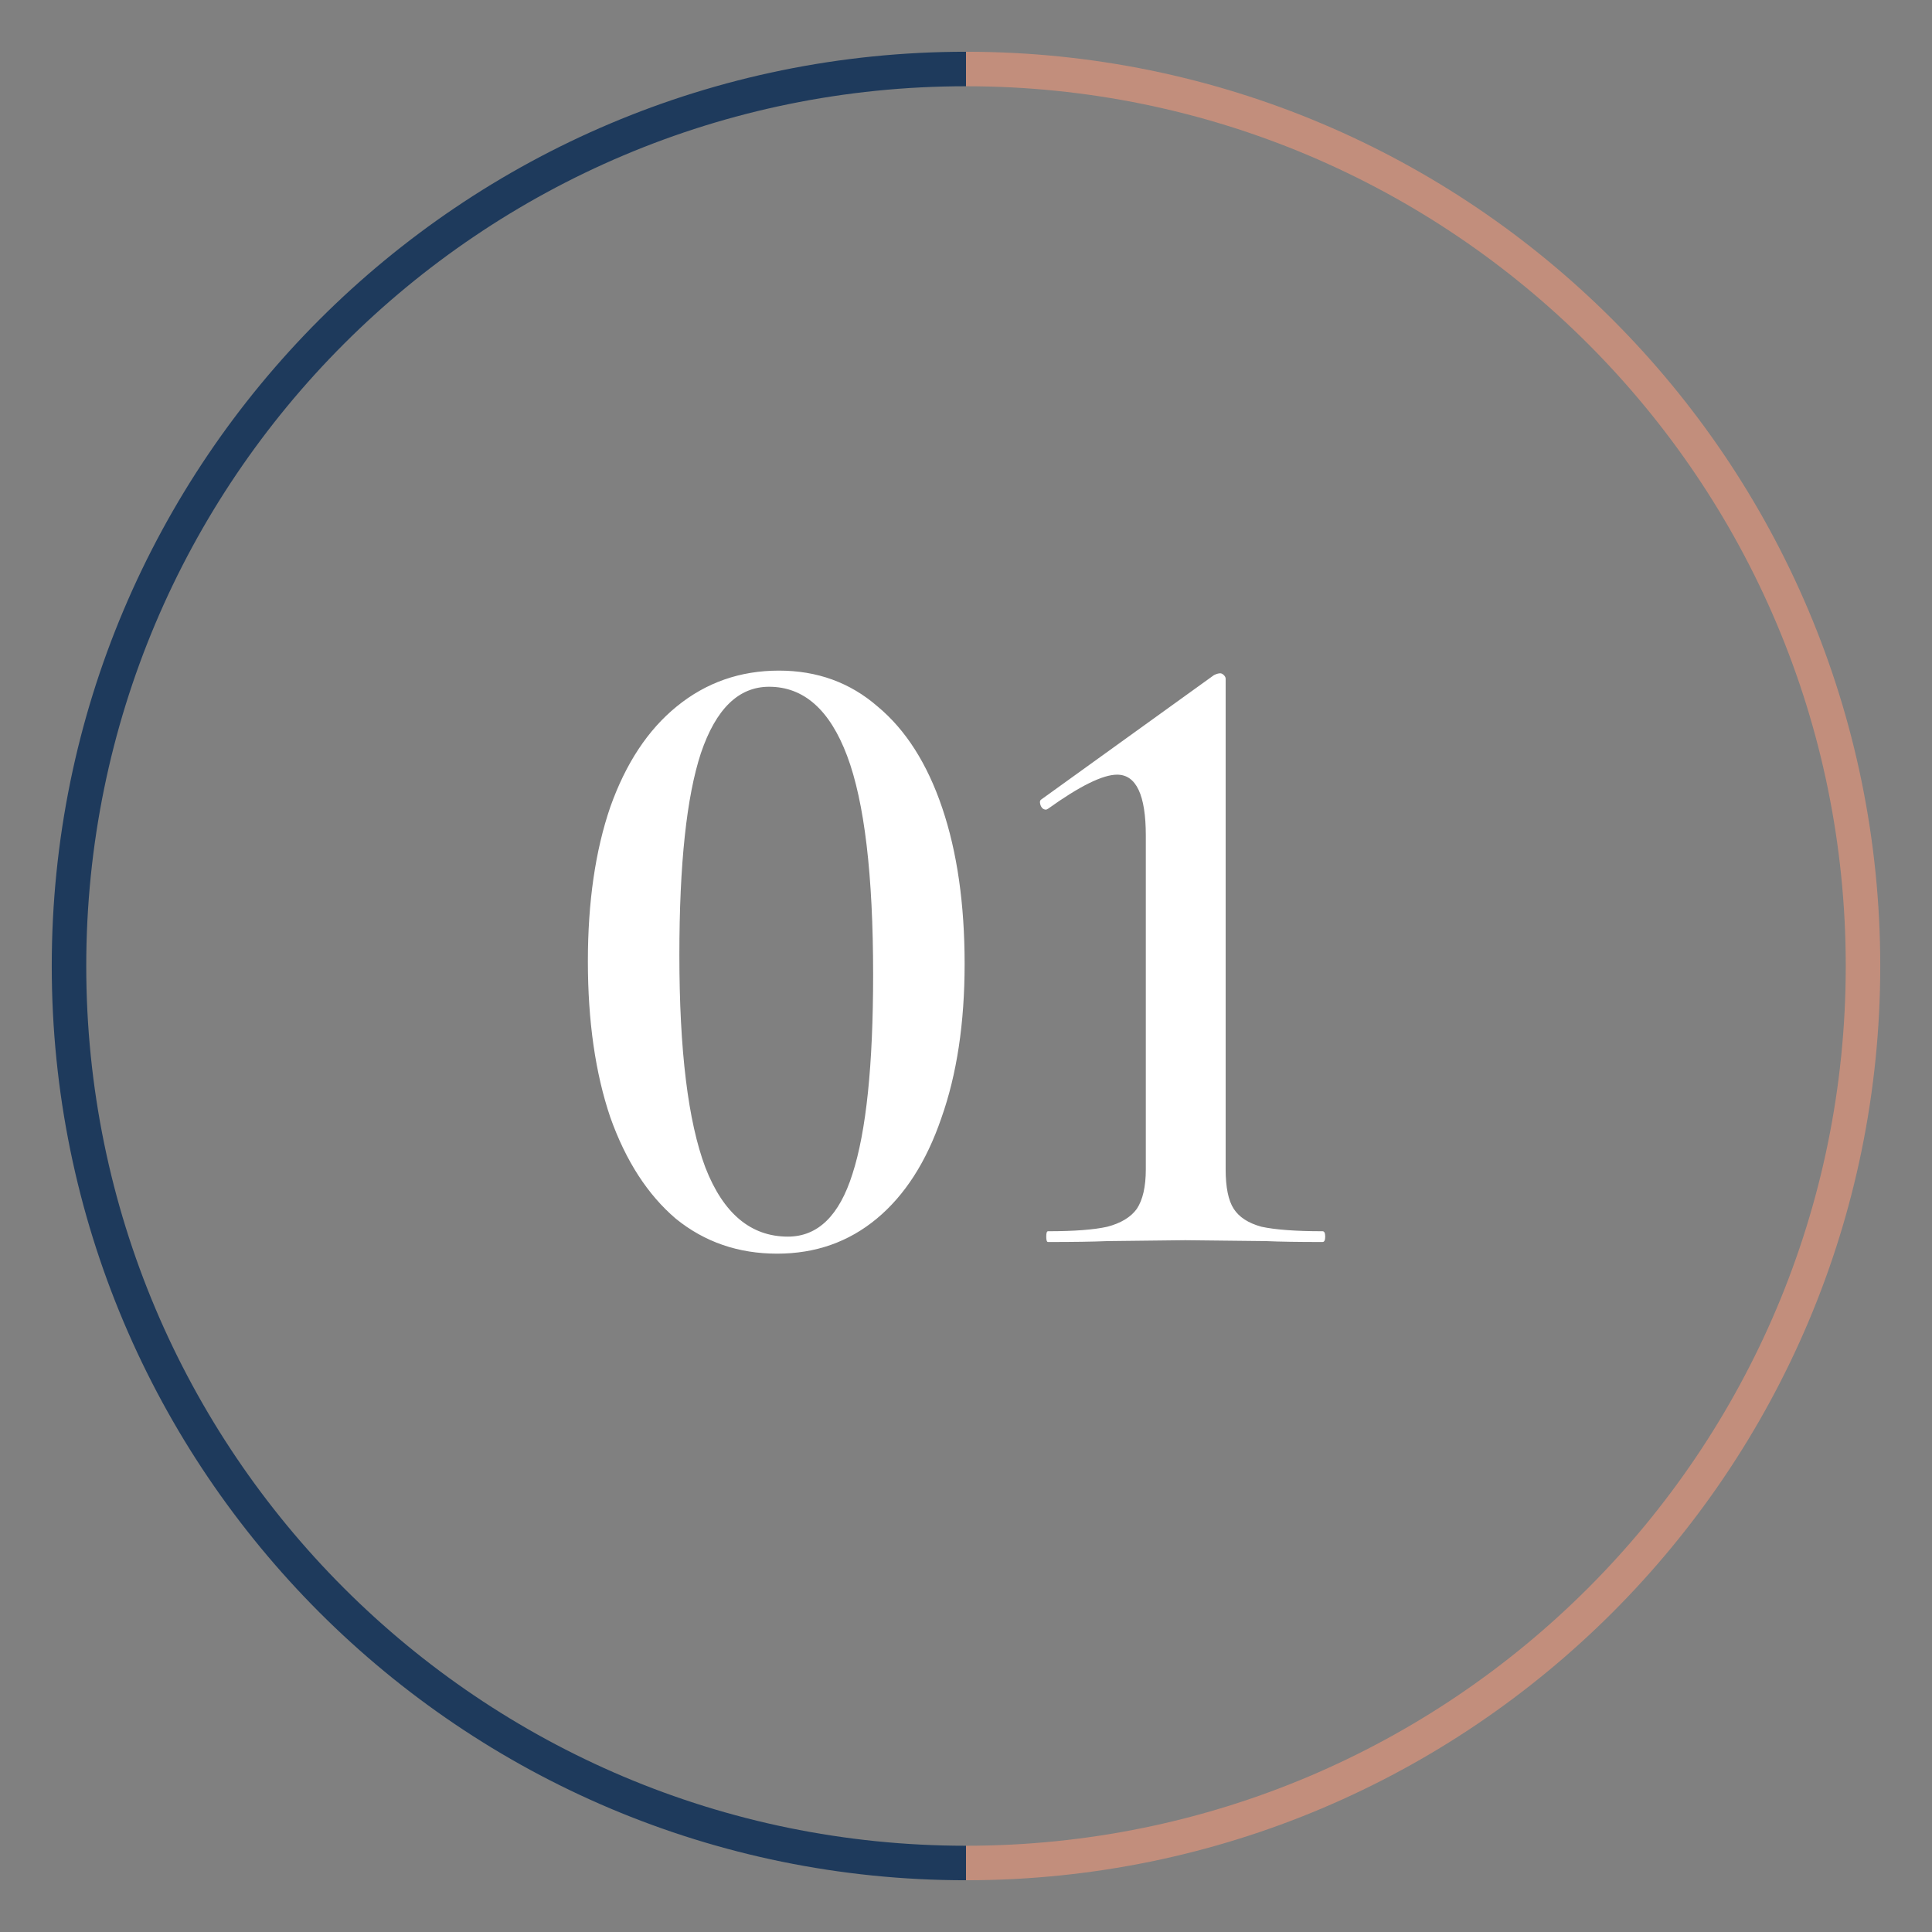 <?xml version="1.0" encoding="UTF-8"?> <svg xmlns="http://www.w3.org/2000/svg" width="28" height="28" viewBox="0 0 28 28" fill="none"><rect x="0" y="0" width="28" height="28" fill="#808080" stroke="none"/><path d="M11.263 18.169C10.7 18.169 10.21 18 9.794 17.662C9.387 17.315 9.07 16.826 8.845 16.193C8.628 15.552 8.52 14.798 8.52 13.931C8.52 13.073 8.628 12.328 8.845 11.695C9.07 11.062 9.391 10.577 9.807 10.239C10.232 9.892 10.726 9.719 11.289 9.719C11.844 9.719 12.32 9.892 12.719 10.239C13.126 10.577 13.438 11.067 13.655 11.708C13.872 12.349 13.98 13.103 13.98 13.97C13.98 14.828 13.867 15.573 13.642 16.206C13.425 16.839 13.113 17.324 12.706 17.662C12.299 18 11.818 18.169 11.263 18.169ZM11.419 17.922C11.852 17.922 12.164 17.619 12.355 17.012C12.554 16.397 12.654 15.435 12.654 14.126C12.654 12.679 12.528 11.621 12.277 10.954C12.026 10.287 11.649 9.953 11.146 9.953C10.704 9.953 10.375 10.274 10.158 10.915C9.95 11.548 9.846 12.523 9.846 13.84C9.846 15.227 9.972 16.254 10.223 16.921C10.483 17.588 10.882 17.922 11.419 17.922ZM15.189 18C15.171 18 15.163 17.974 15.163 17.922C15.163 17.87 15.171 17.844 15.189 17.844C15.57 17.844 15.856 17.822 16.047 17.779C16.246 17.727 16.389 17.64 16.476 17.519C16.562 17.389 16.606 17.198 16.606 16.947V12.111C16.606 11.522 16.467 11.227 16.19 11.227C15.982 11.227 15.648 11.392 15.189 11.721L15.163 11.734C15.128 11.734 15.102 11.717 15.085 11.682C15.067 11.639 15.067 11.608 15.085 11.591L17.594 9.784C17.628 9.767 17.659 9.758 17.685 9.758C17.702 9.758 17.719 9.767 17.737 9.784C17.754 9.801 17.763 9.819 17.763 9.836V16.947C17.763 17.207 17.802 17.398 17.88 17.519C17.958 17.64 18.092 17.727 18.283 17.779C18.482 17.822 18.777 17.844 19.167 17.844C19.193 17.844 19.206 17.87 19.206 17.922C19.206 17.974 19.193 18 19.167 18C18.82 18 18.547 17.996 18.348 17.987L17.178 17.974L16.047 17.987C15.839 17.996 15.553 18 15.189 18Z" fill="white"></path><path d="M14 27C21.18 27 27 21.18 27 14C27 6.82 21.18 1 14 1" stroke="#C28E7C" stroke-width="0.5"></path><path d="M14 27C6.82 27 1 21.18 1 14C1 6.82 6.82 1 14 1" stroke="#1E3A5C" stroke-width="0.5"></path></svg> 